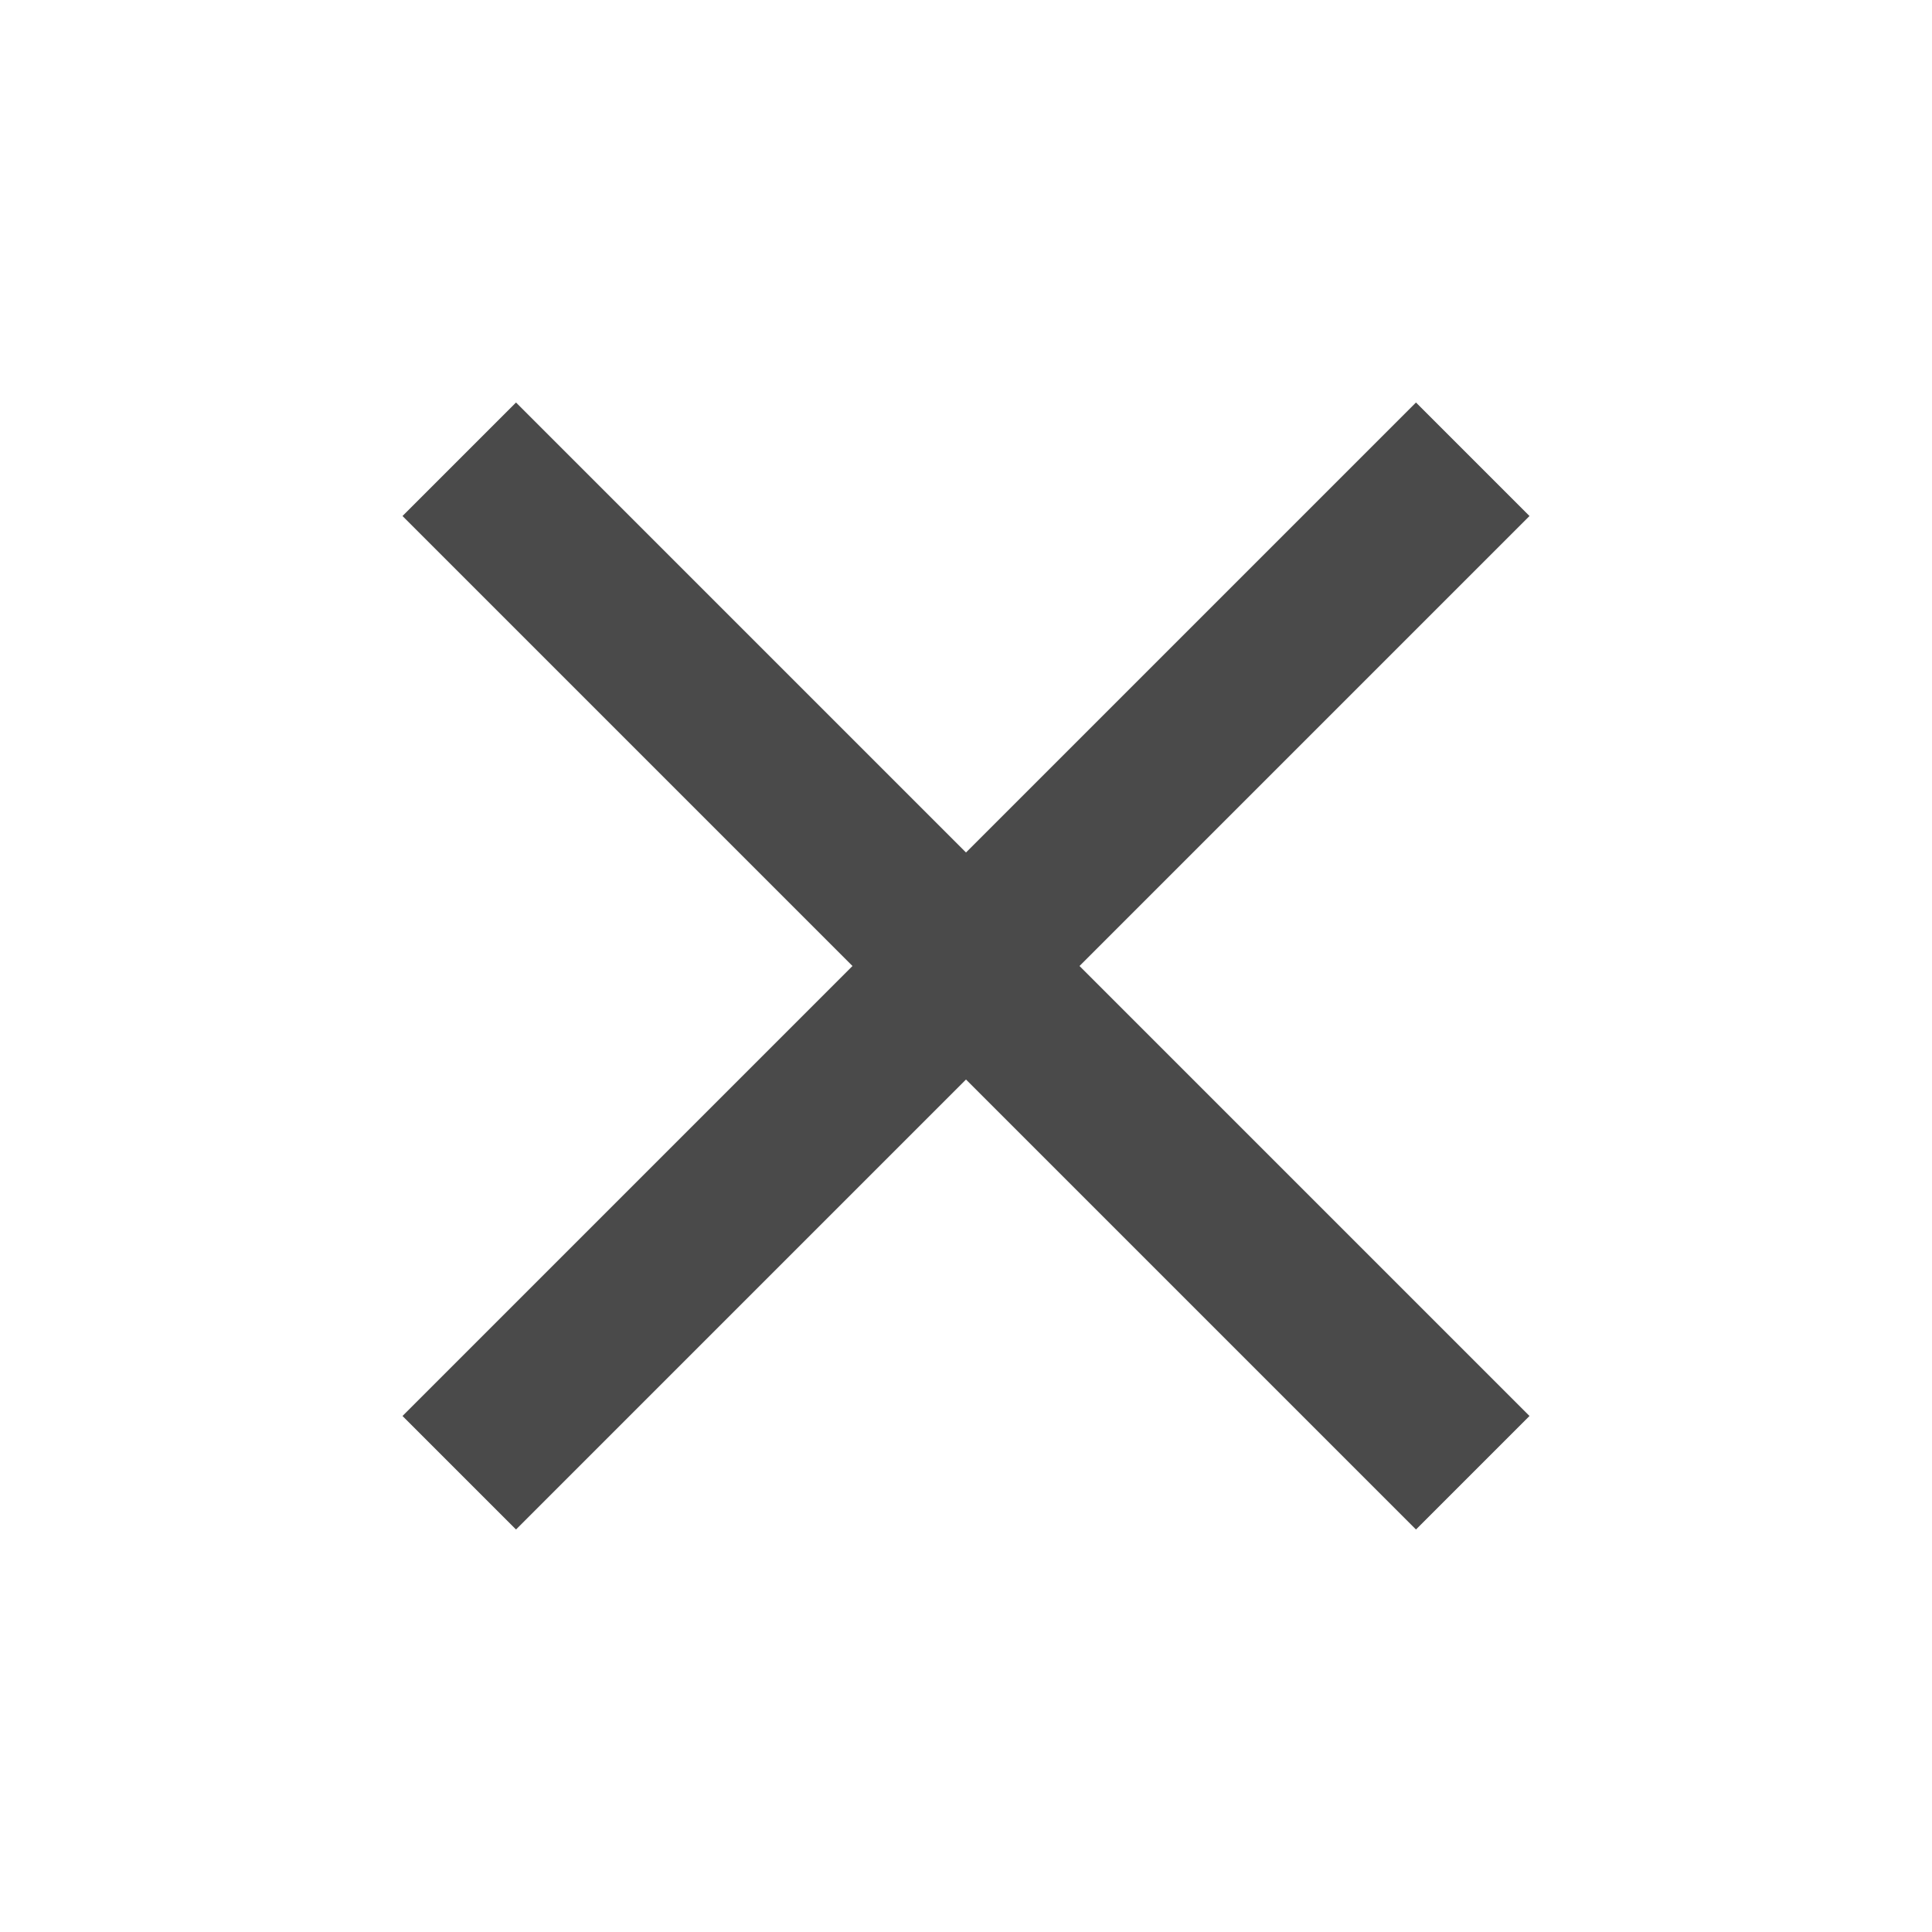 <svg height="24" viewBox="0 0 24 24" width="24" xmlns="http://www.w3.org/2000/svg" xmlns:xlink="http://www.w3.org/1999/xlink"><defs><path id="a" d="m19 6.41-1.41-1.41-5.59 5.59-5.59-5.59-1.41 1.41 5.59 5.59-5.59 5.59 1.41 1.41 5.59-5.59 5.59 5.59 1.41-1.41-5.59-5.59z"/><mask id="b" fill="#fff"><use fill="none" xlink:href="#a"/></mask></defs><g fill="none" fill-rule="evenodd"><path d="m0 0h24v24h-24z" fill="#fff" opacity="0"/><path d="m0 0h24v24h-24z" fill="#fff" opacity="0"/><g fill="#4a4a4a"><use fill-rule="nonzero" xlink:href="#a"/><g mask="url(#b)"><path d="m0 0h24v24h-24z"/></g></g></g></svg>